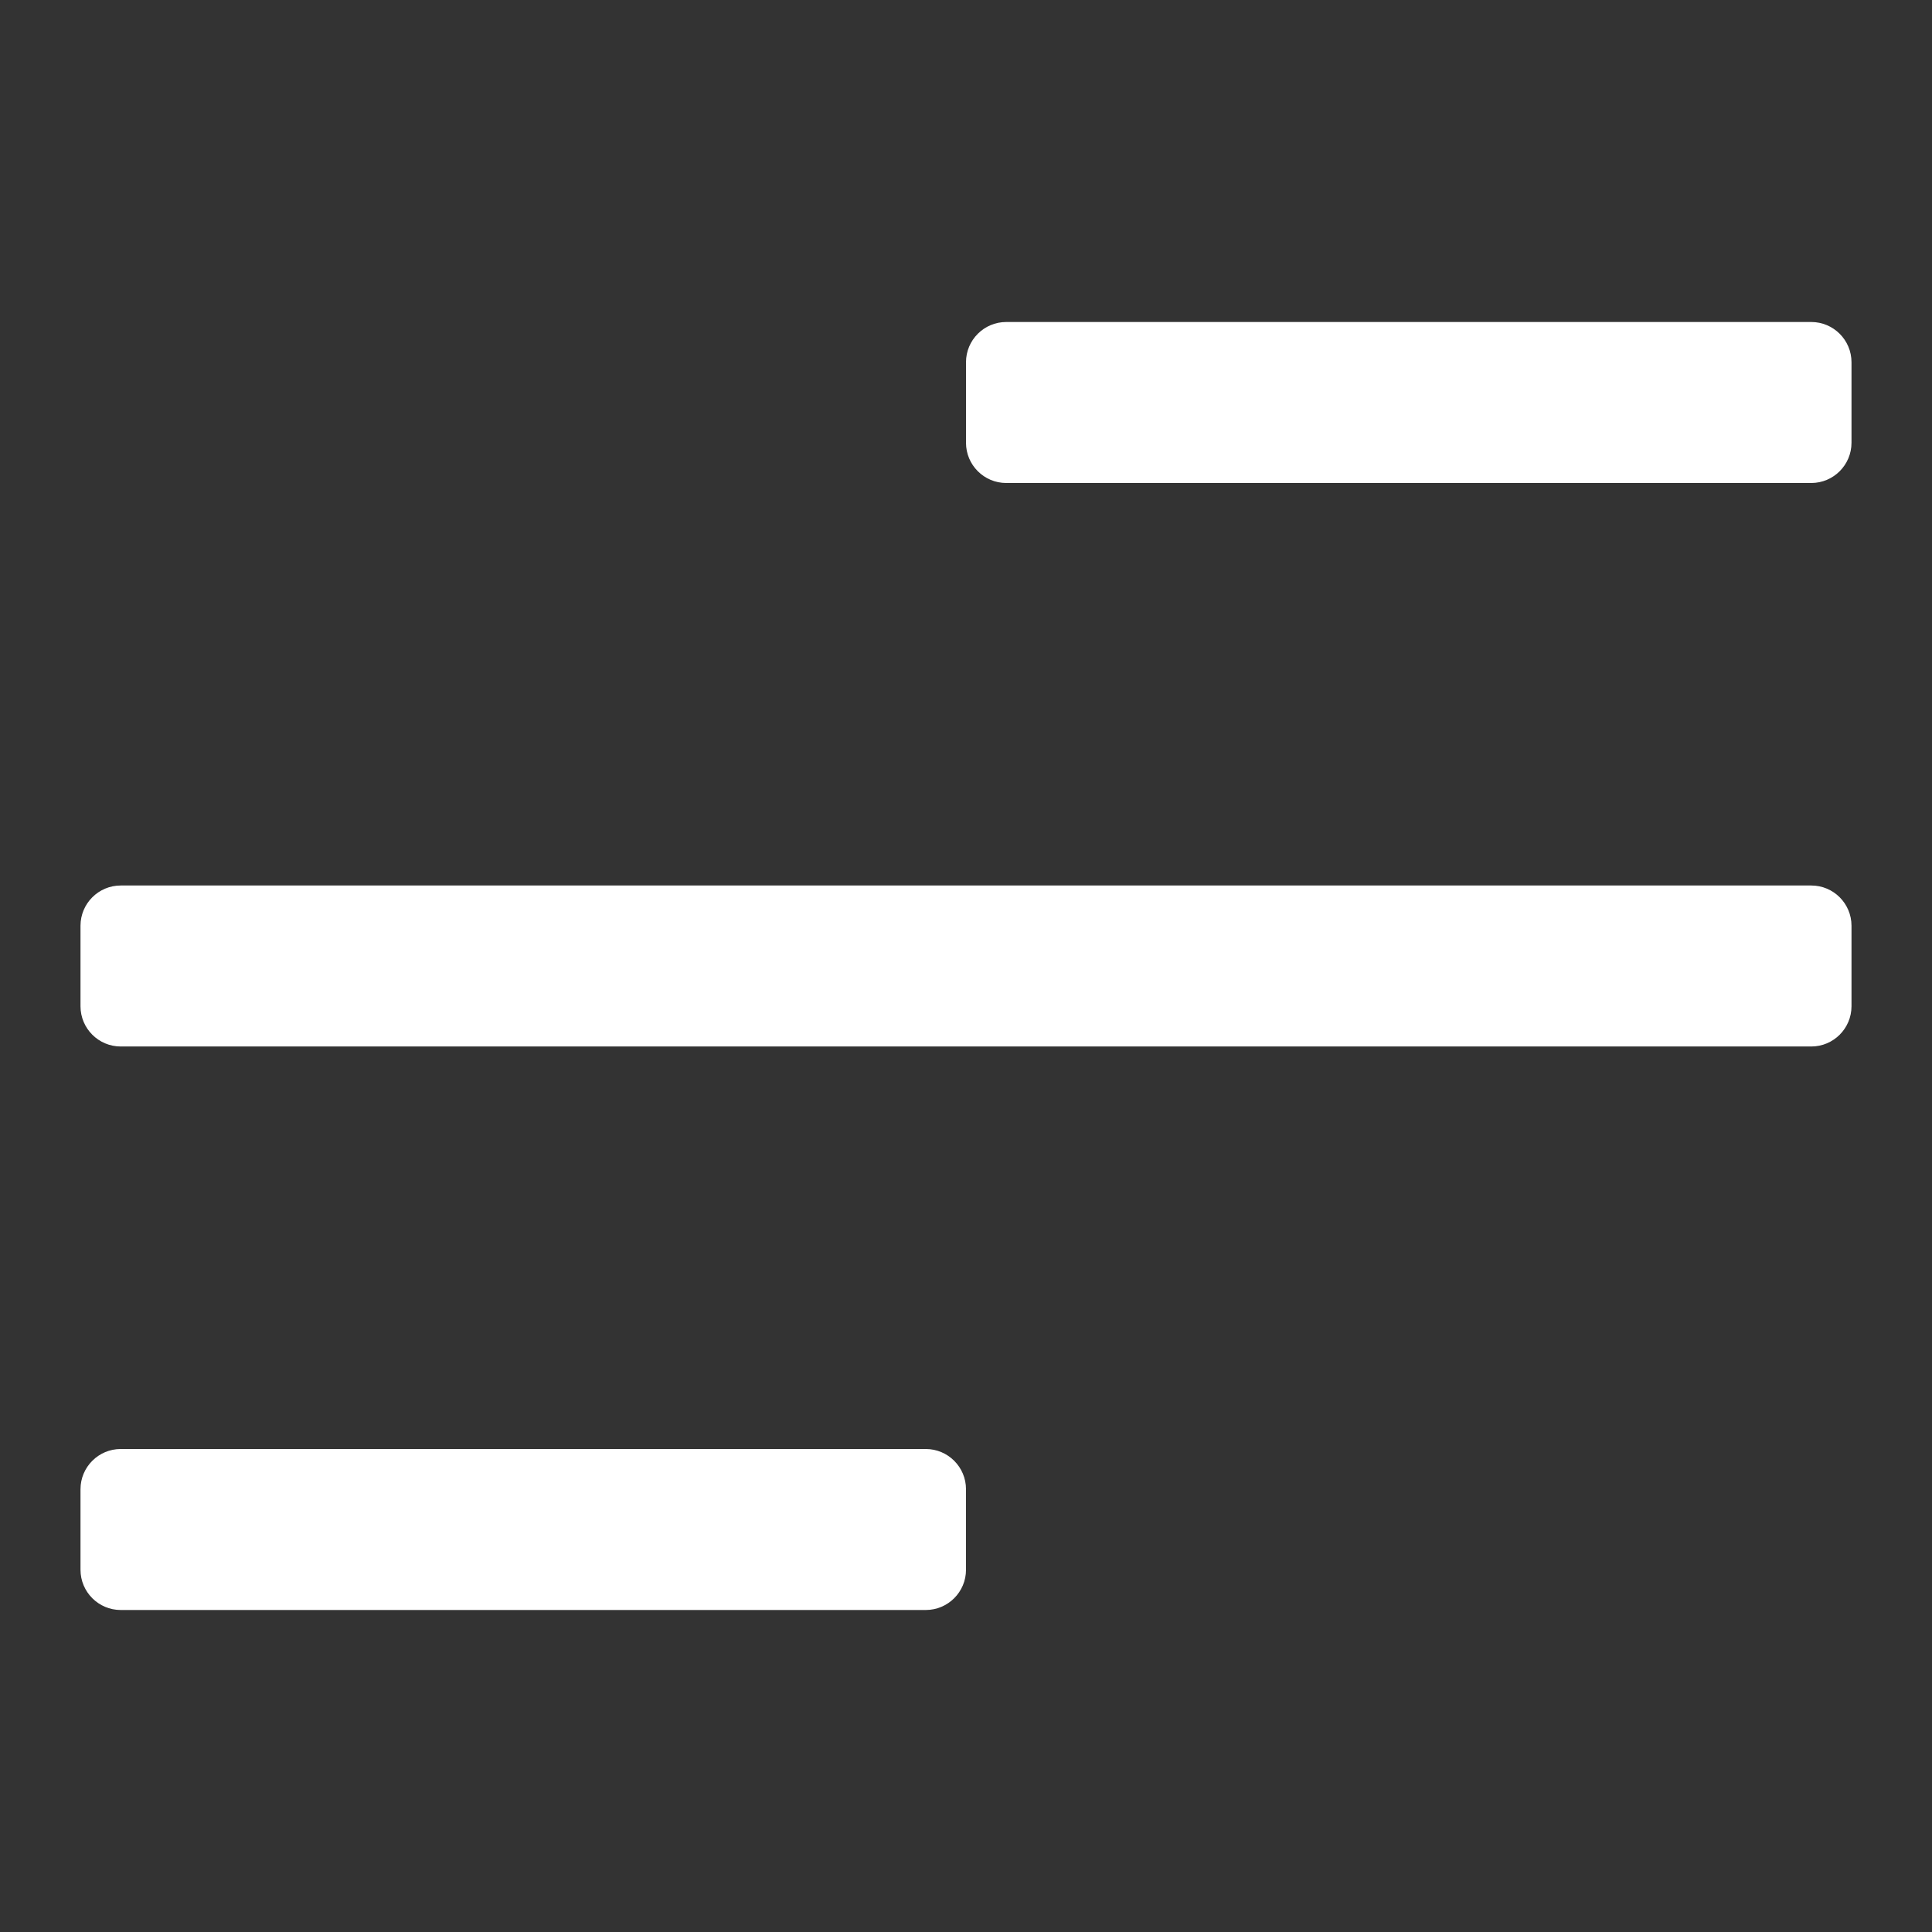<svg xmlns="http://www.w3.org/2000/svg" height="48" width="48" viewBox="0 0 48 48"><rect x="0" y="0" width="48" height="48" fill="#333333" stroke="none"/><title>menu</title><g fill="#ffffff" class="nc-icon-wrapper"><path data-color="color-2" d="M45,22H3c-0.552,0-1,0.448-1,1v2c0,0.552,0.448,1,1,1h42c0.552,0,1-0.448,1-1v-2 C46,22.448,45.552,22,45,22z"></path> <path fill="#ffffff" d="M23,36H3c-0.552,0-1,0.448-1,1v2c0,0.552,0.448,1,1,1h20c0.552,0,1-0.448,1-1v-2C24,36.448,23.552,36,23,36z "></path> <path fill="#ffffff" d="M45,8H25c-0.552,0-1,0.448-1,1v2c0,0.552,0.448,1,1,1h20c0.552,0,1-0.448,1-1V9C46,8.448,45.552,8,45,8z"></path></g></svg>